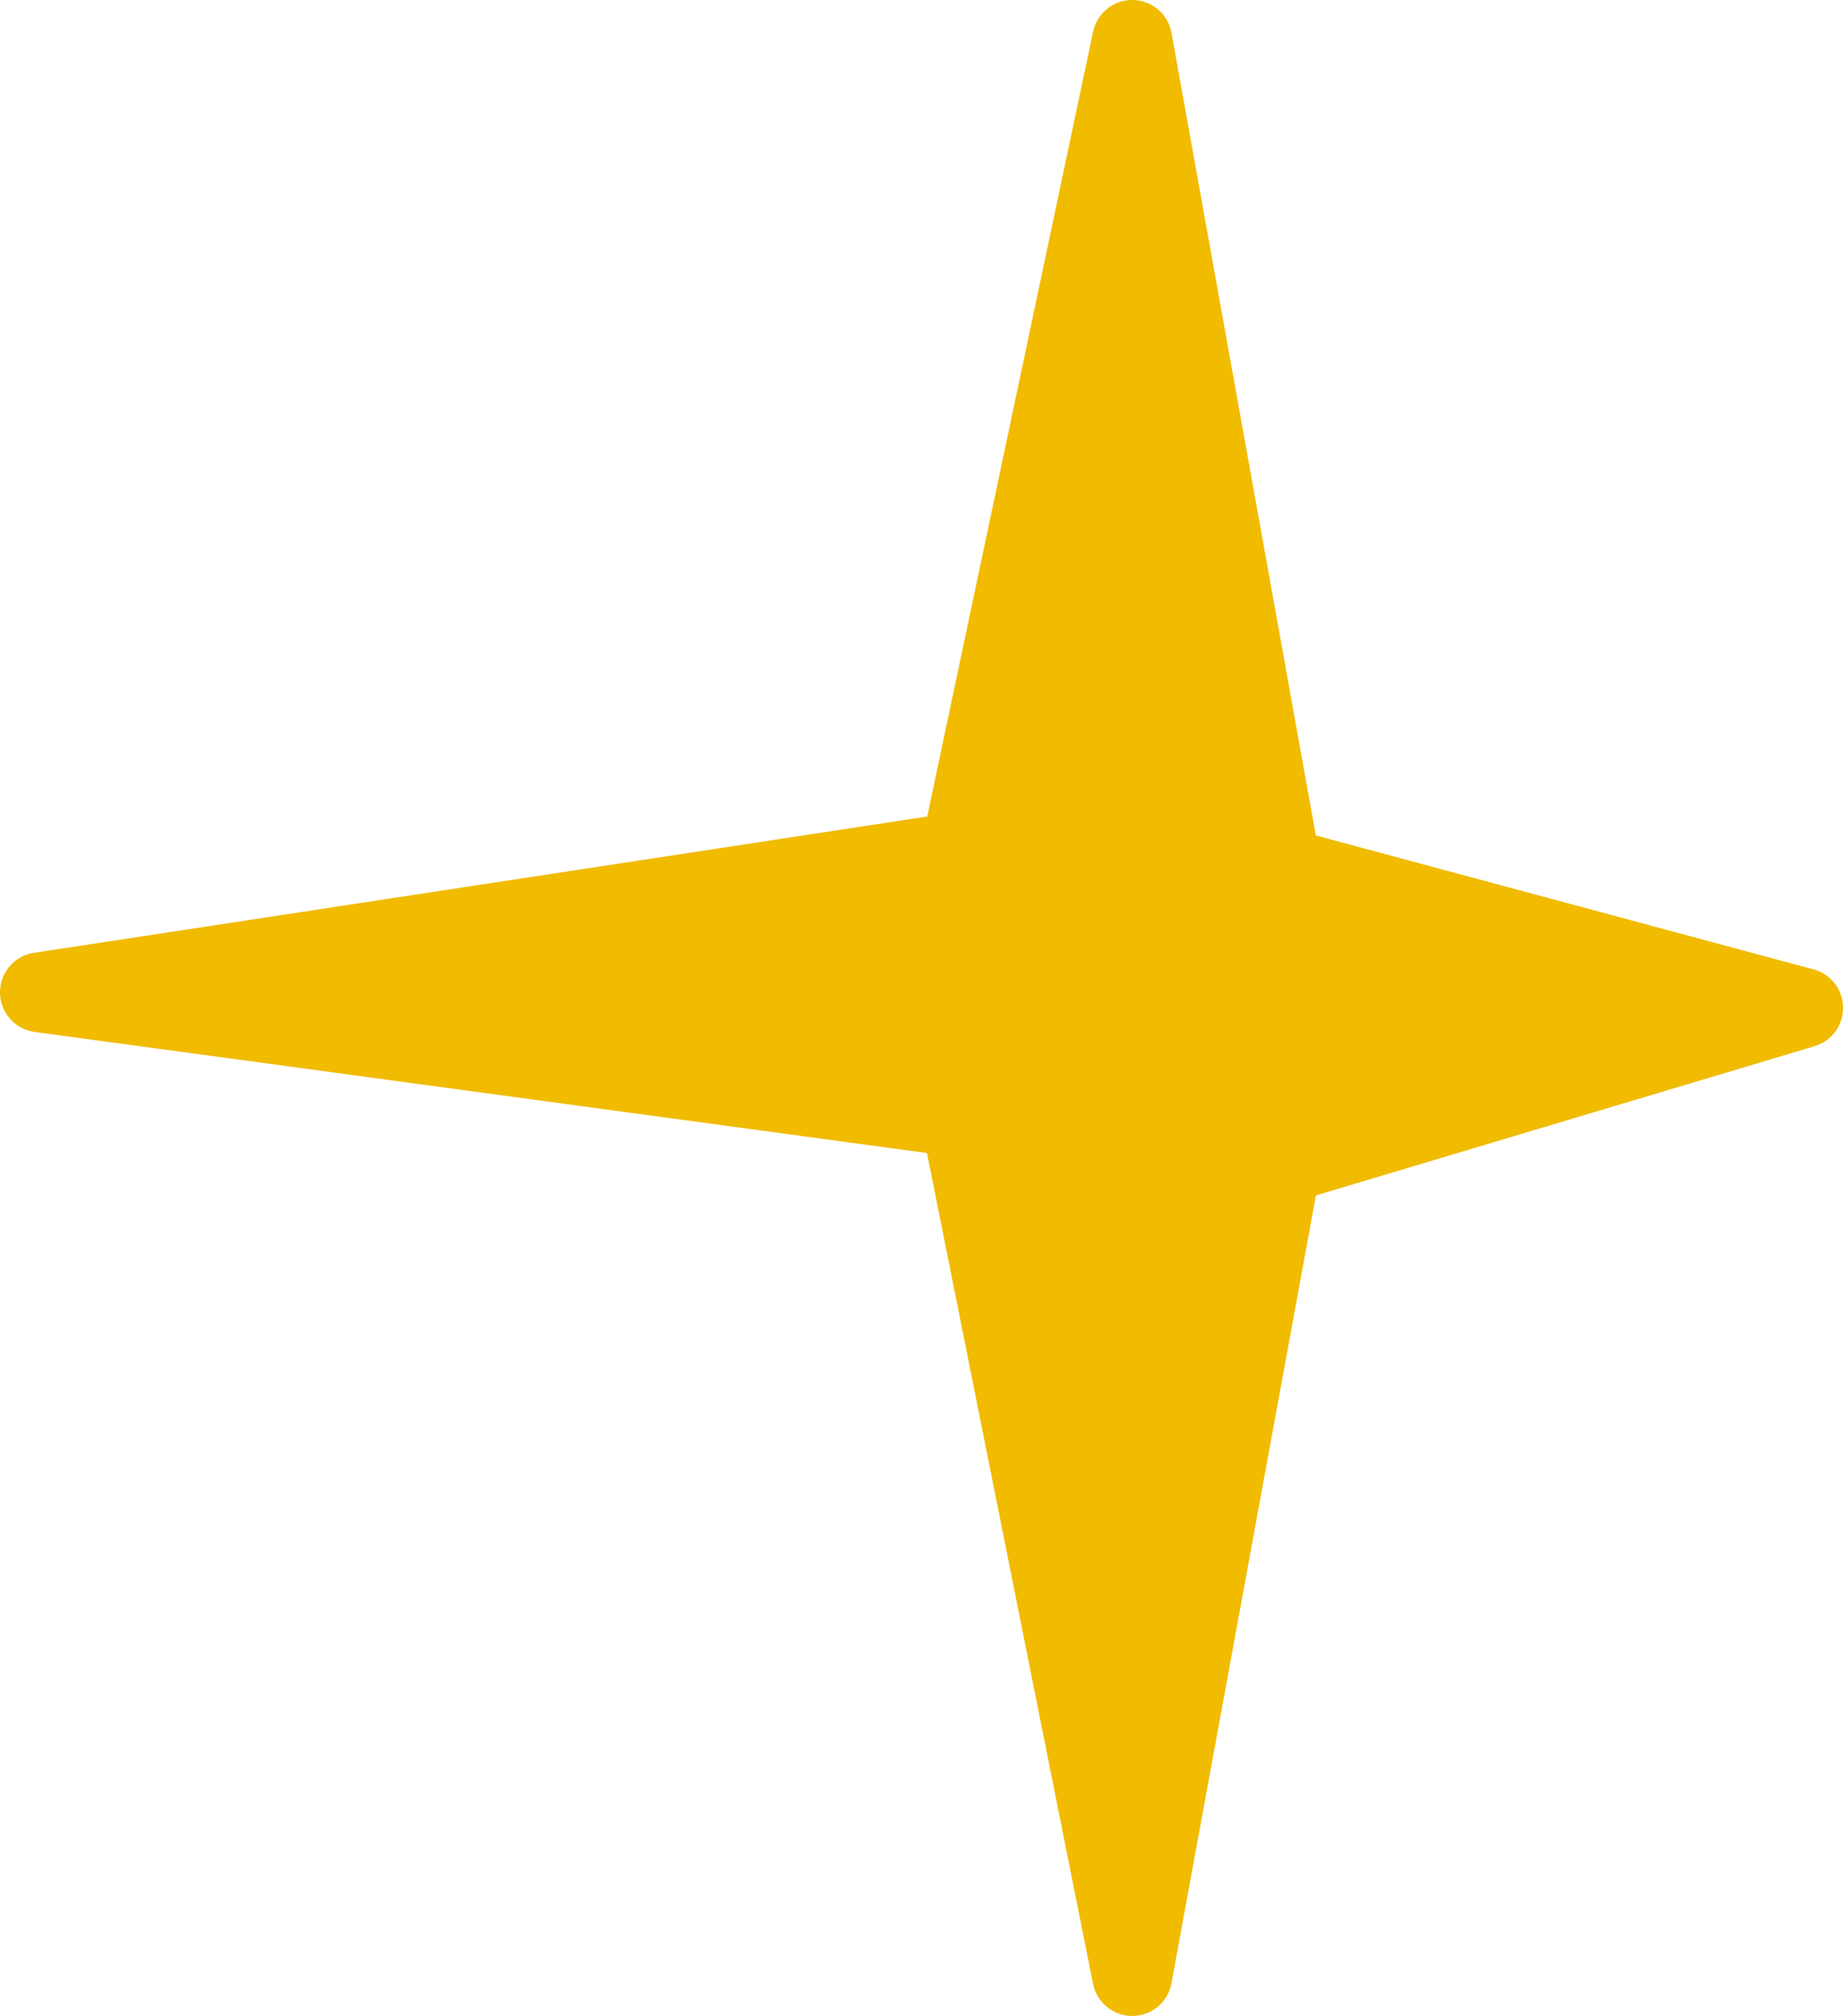 <svg xmlns="http://www.w3.org/2000/svg" width="109.999" height="120.248" viewBox="0 0 109.999 120.248"><path d="M1216.081,1654.048l-29.7-7.989-8.615-47.872a2.383,2.383,0,0,0-2.309-1.961h-.037a2.385,2.385,0,0,0-2.333,1.891l-9.9,46.812-53.313,8.131a2.384,2.384,0,0,0,.04,4.72l53.258,7.222,9.912,49.555a2.386,2.386,0,0,0,2.339,1.917h.02a2.381,2.381,0,0,0,2.323-1.954l8.621-46.99,29.761-8.9a2.383,2.383,0,0,0-.063-4.585Z" transform="translate(-1107.846 -1596.226)" fill="#f1bb00"/></svg>